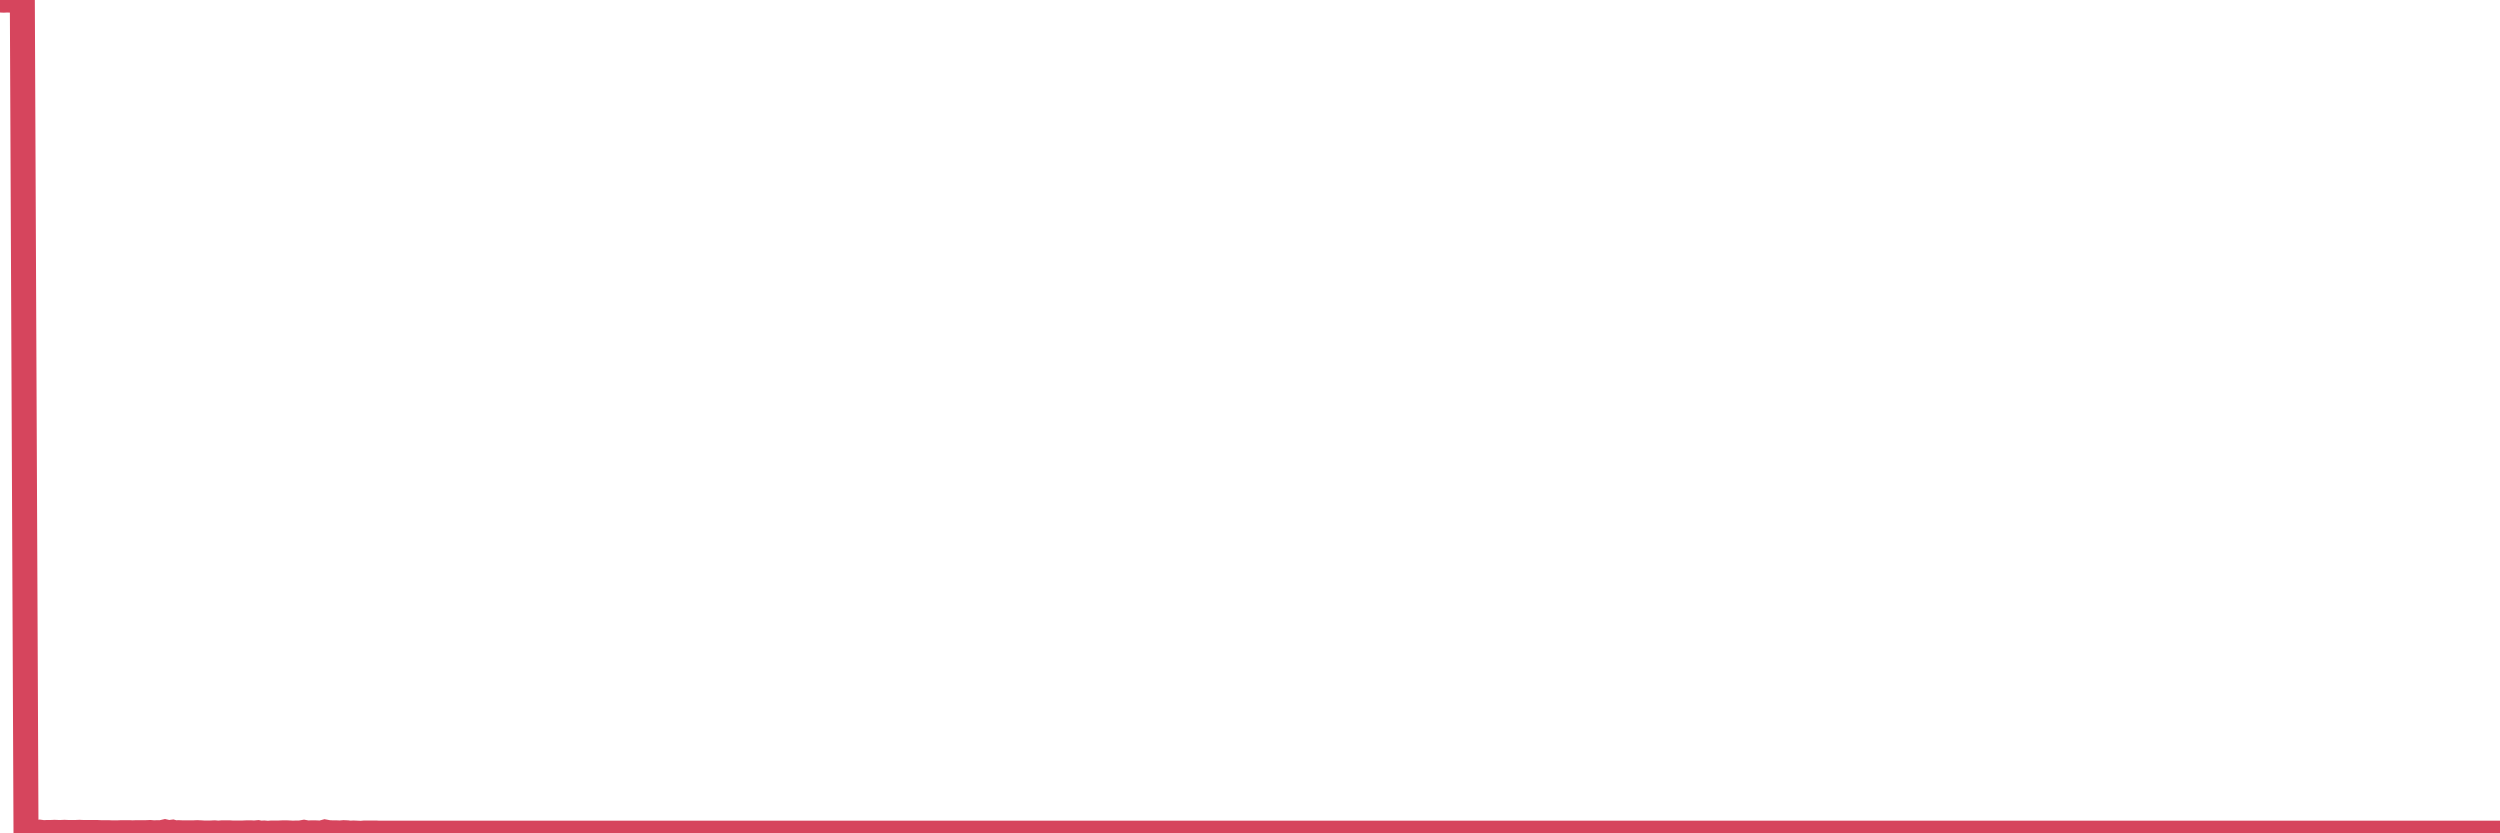 <?xml version="1.0"?><svg width="150px" height="50px" xmlns="http://www.w3.org/2000/svg" xmlns:xlink="http://www.w3.org/1999/xlink"> <polyline fill="none" stroke="#d6455d" stroke-width="1.5px" stroke-linecap="round" stroke-miterlimit="5" points="0.00,0.00 0.22,0.01 0.45,0.00 0.67,0.01 0.89,0.01 1.12,0.00 1.34,0.01 1.56,49.94 1.79,49.94 1.94,49.94 2.16,49.96 2.38,49.93 2.61,49.96 2.83,49.95 3.05,49.95 3.28,49.94 3.50,49.95 3.65,49.95 3.87,49.94 4.09,49.95 4.32,49.95 4.54,49.95 4.76,49.94 4.99,49.95 5.21,49.95 5.36,49.95 5.58,49.95 5.81,49.95 6.03,49.96 6.25,49.96 6.48,49.96 6.70,49.97 6.92,49.97 7.07,49.97 7.29,49.96 7.52,49.96 7.74,49.96 7.96,49.97 8.19,49.96 8.41,49.96 8.63,49.96 8.78,49.96 9.01,49.95 9.23,49.97 9.45,49.96 9.68,49.96 9.90,49.91 10.12,49.96 10.35,49.93 10.49,49.97 10.72,49.96 10.94,49.97 11.16,49.97 11.39,49.97 11.61,49.97 11.83,49.96 12.06,49.97 12.21,49.98 12.43,49.98 12.65,49.98 12.88,49.97 13.10,49.99 13.32,49.97 13.55,49.97 13.77,49.97 13.92,49.98 14.14,49.98 14.37,49.98 14.59,49.98 14.81,49.97 15.04,49.97 15.26,49.98 15.48,49.96 15.63,49.99 15.85,49.98 16.08,50.00 16.30,49.98 16.52,49.98 16.75,49.98 16.97,49.97 17.19,49.97 17.42,49.98 17.57,49.99 17.79,49.98 18.01,49.98 18.24,49.94 18.46,49.98 18.68,49.97 18.91,49.97 19.13,49.98 19.28,49.98 19.50,49.92 19.72,49.96 19.95,49.97 20.17,49.97 20.39,49.98 20.62,49.96 20.84,49.97 20.99,49.99 21.21,49.98 21.44,49.99 21.66,50.00 21.88,49.98 22.11,49.98 22.33,49.98 22.55,49.98 22.70,49.99 22.93,49.99 23.15,49.99 23.37,49.99 23.60,49.99 23.82,49.99 24.04,49.99 24.26,49.99 24.41,49.99 24.64,49.99 24.86,49.99 25.08,49.99 25.31,49.99 25.53,49.99 25.75,49.99 25.98,49.99 26.13,49.99 26.35,49.99 26.57,49.99 26.80,49.99 27.02,49.99 27.24,49.99 27.47,49.99 27.69,49.99 27.84,49.99 28.06,49.99 28.28,49.99 28.51,49.99 28.73,49.99 28.95,49.99 29.18,49.99 29.40,49.99 29.55,49.99 29.77,49.99 30.00,49.99 30.22,49.99 30.44,49.99 30.67,49.99 30.89,49.99 31.11,49.99 31.26,49.99 31.48,49.99 31.71,49.99 31.93,49.99 32.15,49.99 32.38,49.99 32.60,49.99 32.82,49.99 33.05,49.99 33.20,49.99 33.42,49.99 33.64,49.99 33.87,49.99 34.09,49.99 34.31,49.99 34.54,49.99 34.76,49.99 34.91,49.99 35.13,49.99 35.36,49.99 35.58,49.99 35.80,49.99 36.03,49.99 36.25,49.99 36.47,49.99 36.62,49.99 36.84,49.99 37.07,49.99 37.29,49.99 37.51,49.99 37.74,49.99 37.96,49.99 38.18,49.99 38.33,49.99 38.56,49.99 38.78,49.99 39.00,49.99 39.23,49.99 39.45,49.99 39.67,49.99 39.90,49.99 40.04,49.99 40.27,49.99 40.49,49.99 40.71,49.99 40.94,49.99 41.16,49.99 41.38,49.99 41.61,49.99 41.76,49.99 41.98,49.99 42.20,49.99 42.43,49.99 42.65,49.99 42.87,49.99 43.10,49.99 43.32,49.99 43.47,49.99 43.69,49.99 43.92,49.99 44.14,49.99 44.36,49.99 44.58,49.99 44.81,49.99 45.03,49.99 45.18,49.99 45.40,49.99 45.63,49.99 45.85,49.99 46.07,49.99 46.30,49.99 46.52,49.99 46.74,49.99 46.89,49.99 47.12,49.99 47.34,49.99 47.56,49.99 47.79,49.99 48.01,49.99 48.23,49.99 48.46,49.99 48.68,49.99 48.83,49.99 49.05,49.99 49.27,49.99 49.50,49.99 49.72,49.99 49.94,49.99 50.17,49.99 50.39,49.99 50.54,49.99 50.76,49.99 50.99,49.99 51.21,49.99 51.43,49.99 51.66,49.99 51.88,49.99 52.10,49.99 52.25,49.99 52.47,49.99 52.70,49.99 52.92,49.99 53.14,49.99 53.37,49.99 53.59,49.99 53.81,49.99 53.96,49.99 54.19,49.99 54.41,49.99 54.63,49.99 54.86,49.99 55.08,49.99 55.30,49.99 55.53,49.99 55.68,49.99 55.90,49.99 56.12,49.99 56.35,49.99 56.57,49.99 56.79,49.99 57.02,49.99 57.24,49.99 57.39,49.99 57.61,49.99 57.83,49.99 58.06,49.99 58.28,49.99 58.50,49.99 58.73,49.99 58.95,49.99 59.10,49.99 59.32,49.99 59.55,49.99 59.77,49.99 59.99,49.99 60.22,49.99 60.44,49.99 60.66,49.99 60.81,49.99 61.03,49.99 61.26,49.99 61.48,49.99 61.70,49.99 61.93,49.99 62.15,49.99 62.37,49.99 62.52,49.99 62.75,49.99 62.97,49.99 63.19,49.99 63.42,49.99 63.64,49.99 63.86,49.99 64.09,49.99 64.23,49.99 64.46,49.99 64.68,49.99 64.90,49.99 65.13,49.99 65.35,49.99 65.57,49.99 65.80,49.99 66.02,49.99 66.17,49.99 66.39,49.99 66.62,49.99 66.84,49.99 67.06,49.99 67.29,49.99 67.51,49.99 67.73,49.99 67.88,49.99 68.11,49.99 68.33,49.99 68.55,49.99 68.78,49.99 69.00,49.99 69.22,49.99 69.45,49.99 69.59,49.99 69.82,49.99 70.04,49.99 70.26,49.99 70.49,49.99 70.71,49.99 70.93,49.99 71.16,49.99 71.31,49.99 71.53,49.99 71.75,49.99 71.98,49.99 72.20,49.99 72.42,49.99 72.65,49.99 72.87,49.99 73.02,49.99 73.24,49.99 73.46,49.99 73.69,49.99 73.91,49.99 74.13,49.99 74.36,49.99 74.58,49.99 74.73,49.99 74.95,49.99 75.18,49.99 75.40,49.99 75.62,49.99 75.85,49.99 76.07,49.99 76.29,49.99 76.44,49.99 76.67,49.99 76.89,49.99 77.11,49.99 77.34,49.99 77.56,49.99 77.78,49.99 78.00,49.99 78.15,49.99 78.38,49.99 78.60,49.99 78.82,49.99 79.05,49.99 79.27,49.99 79.49,49.99 79.72,49.99 79.87,49.99 80.09,49.99 80.31,49.99 80.54,49.99 80.76,49.99 80.98,49.99 81.21,49.99 81.43,49.99 81.65,49.99 81.80,49.99 82.02,49.99 82.25,49.99 82.47,49.99 82.69,49.99 82.92,49.99 83.14,49.99 83.36,49.99 83.51,49.99 83.74,49.99 83.96,49.99 84.18,49.99 84.41,49.99 84.63,49.99 84.85,49.99 85.08,49.99 85.22,49.99 85.45,49.99 85.67,49.99 85.89,49.99 86.12,49.99 86.34,49.99 86.56,49.99 86.79,49.99 86.94,49.99 87.16,49.99 87.38,49.99 87.61,49.99 87.83,49.99 88.05,49.99 88.28,49.99 88.50,49.99 88.65,49.99 88.87,49.99 89.10,49.99 89.32,49.99 89.54,49.99 89.77,49.99 89.99,49.99 90.21,49.99 90.36,49.99 90.58,49.99 90.81,49.99 91.03,49.99 91.25,49.99 91.48,49.99 91.70,49.99 91.92,49.99 92.07,49.99 92.30,49.99 92.52,49.99 92.74,49.99 92.97,49.99 93.19,49.99 93.41,49.99 93.64,49.99 93.78,49.99 94.01,49.99 94.23,49.99 94.45,49.99 94.68,49.99 94.90,49.99 95.12,49.99 95.35,49.99 95.50,49.99 95.72,49.99 95.94,49.99 96.17,49.99 96.39,49.99 96.61,49.99 96.84,49.99 97.06,49.99 97.28,49.99 97.43,49.99 97.66,49.99 97.88,49.99 98.10,49.99 98.32,49.99 98.55,49.99 98.77,49.99 98.99,49.99 99.14,49.99 99.37,49.99 99.59,49.99 99.81,49.99 100.04,49.99 100.26,49.99 100.48,49.99 100.71,49.99 100.86,49.99 101.08,49.99 101.30,49.99 101.53,49.99 101.75,49.99 101.97,49.99 102.20,49.99 102.42,49.99 102.57,49.99 102.79,49.99 103.01,49.99 103.24,49.99 103.46,49.99 103.68,49.99 103.91,49.99 104.13,49.99 104.28,49.99 104.50,49.99 104.73,49.99 104.95,49.99 105.17,49.99 105.40,49.99 105.62,49.99 105.84,49.99 105.99,49.99 106.21,49.99 106.44,49.99 106.66,49.99 106.88,49.99 107.11,49.99 107.33,49.99 107.55,49.99 107.70,49.99 107.93,49.99 108.15,49.99 108.37,49.99 108.60,49.99 108.82,49.99 109.04,49.99 109.27,49.99 109.42,49.99 109.64,49.99 109.86,49.99 110.09,49.99 110.31,49.99 110.53,49.99 110.76,49.99 110.98,49.99 111.13,49.99 111.35,49.99 111.57,49.99 111.80,49.99 112.02,49.99 112.24,49.99 112.47,49.99 112.69,49.99 112.91,49.99 113.06,49.99 113.29,49.99 113.51,49.99 113.73,49.99 113.96,49.99 114.18,49.99 114.40,49.99 114.63,49.99 114.77,49.99 115.00,49.99 115.22,49.99 115.44,49.99 115.67,49.99 115.89,49.99 116.11,49.99 116.34,49.99 116.49,49.99 116.71,49.99 116.93,49.99 117.16,49.99 117.38,49.99 117.60,49.99 117.83,49.99 118.05,49.99 118.20,49.99 118.42,49.99 118.64,49.99 118.87,49.99 119.09,49.99 119.31,49.99 119.54,49.99 119.76,49.99 119.91,49.99 120.13,49.99 120.36,49.99 120.58,49.99 120.80,49.99 121.03,49.99 121.25,49.99 121.47,49.99 121.62,49.99 121.85,49.99 122.07,49.99 122.29,49.99 122.52,49.99 122.74,49.99 122.96,49.99 123.19,49.99 123.33,49.99 123.56,49.99 123.78,49.99 124.00,49.99 124.23,49.99 124.45,49.99 124.67,49.99 124.90,49.99 125.05,49.99 125.27,49.99 125.49,49.99 125.72,49.99 125.94,49.99 126.16,49.99 126.39,49.99 126.61,49.99 126.76,49.99 126.98,49.99 127.20,49.99 127.43,49.99 127.65,49.99 127.87,49.99 128.10,49.99 128.32,49.99 128.47,49.99 128.69,49.99 128.92,49.99 129.14,49.99 129.36,49.99 129.59,49.99 129.81,49.99 130.03,49.99 130.26,49.99 130.41,49.99 130.63,49.99 130.85,49.99 131.08,49.99 131.30,49.99 131.52,49.99 131.75,49.99 131.97,49.99 132.12,49.99 132.34,49.99 132.56,49.99 132.79,49.99 133.01,49.99 133.23,49.99 133.46,49.99 133.68,49.99 133.83,49.99 134.05,49.99 134.28,49.99 134.50,49.99 134.72,49.99 134.95,49.99 135.17,49.99 135.39,49.99 135.54,49.99 135.76,49.99 135.99,49.99 136.21,49.99 136.43,49.99 136.66,49.99 136.88,49.99 137.10,49.99 137.25,49.99 137.48,49.99 137.70,49.99 137.92,49.99 138.15,49.99 138.37,49.99 138.59,49.99 138.82,49.99 138.96,49.99 139.19,49.99 139.41,49.99 139.63,49.99 139.86,49.99 140.08,49.99 140.30,49.99 140.53,49.99 140.68,49.99 140.90,49.99 141.12,49.99 141.35,49.99 141.57,49.99 141.79,49.99 142.02,49.99 142.24,49.99 142.39,49.99 142.61,49.99 142.84,49.99 143.06,49.99 143.28,49.99 143.51,49.99 143.73,49.99 143.95,49.99 144.10,49.99 144.32,49.99 144.55,49.99 144.77,49.99 144.99,49.99 145.22,49.99 145.44,49.99 145.66,49.99 145.89,49.99 146.04,49.99 146.26,49.99 146.48,49.99 146.71,49.99 146.93,49.99 147.15,49.99 147.38,49.99 147.60,49.99 147.75,49.99 147.97,49.99 148.19,49.99 148.42,49.99 148.64,49.99 148.86,49.99 149.09,49.99 149.31,49.99 149.46,49.99 149.68,49.99 149.91,49.99 150.00,49.99 "/></svg>